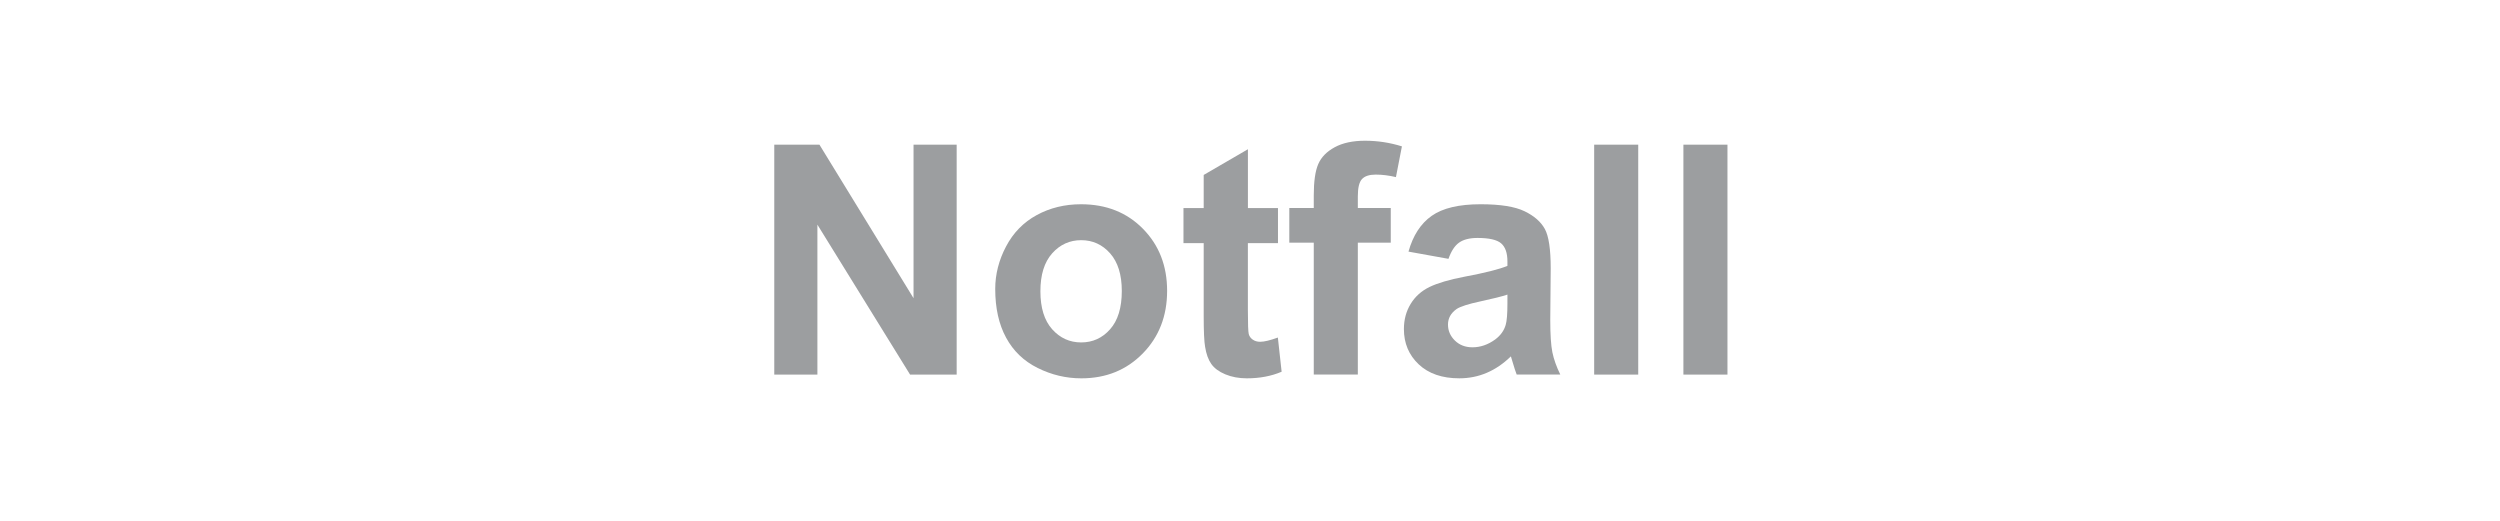 <?xml version="1.0" encoding="utf-8"?>
<!-- Generator: Adobe Illustrator 16.0.4, SVG Export Plug-In . SVG Version: 6.00 Build 0)  -->
<!DOCTYPE svg PUBLIC "-//W3C//DTD SVG 1.1//EN" "http://www.w3.org/Graphics/SVG/1.1/DTD/svg11.dtd">
<svg version="1.1" xmlns="http://www.w3.org/2000/svg" xmlns:xlink="http://www.w3.org/1999/xlink" x="0px" y="0px" width="144px"
	 height="30px" viewBox="0 0 144 30" enable-background="new 0 0 144 30" xml:space="preserve">
<g id="Layer_2">
	<rect fill="#FFFFFF" width="144" height="30"/>
</g>
<g id="Layer_1">
	<g>
		<path fill="#9C9EA0" d="M44.598,21.575V8.333h2.602l5.42,8.843V8.333h2.484v13.243H52.42l-5.338-8.636v8.636H44.598z"/>
		<path fill="#9C9EA0" d="M57.325,16.643c0-0.843,0.208-1.659,0.624-2.447c0.415-0.789,1.004-1.392,1.766-1.807
			c0.762-0.416,1.612-0.624,2.552-0.624c1.451,0,2.641,0.471,3.568,1.414c0.928,0.943,1.391,2.133,1.391,3.573
			c0,1.451-0.468,2.654-1.404,3.608s-2.115,1.432-3.536,1.432c-0.88,0-1.718-0.199-2.516-0.597c-0.799-0.396-1.405-0.979-1.82-1.748
			C57.533,18.68,57.325,17.745,57.325,16.643z M59.927,16.778c0,0.952,0.227,1.681,0.678,2.187c0.452,0.506,1.009,0.759,1.672,0.759
			c0.662,0,1.218-0.253,1.666-0.759s0.673-1.24,0.673-2.204c0-0.939-0.225-1.662-0.673-2.168s-1.004-0.759-1.666-0.759
			c-0.663,0-1.22,0.253-1.672,0.759C60.153,15.099,59.927,15.827,59.927,16.778z"/>
		<path fill="#9C9EA0" d="M73.612,11.982v2.023h-1.734v3.866c0,0.783,0.017,1.24,0.05,1.369s0.108,0.236,0.227,0.32
			c0.117,0.084,0.26,0.127,0.429,0.127c0.234,0,0.575-0.082,1.021-0.244l0.217,1.969c-0.59,0.253-1.259,0.38-2.005,0.38
			c-0.458,0-0.87-0.077-1.238-0.23c-0.367-0.153-0.637-0.353-0.808-0.597c-0.172-0.243-0.291-0.573-0.357-0.988
			c-0.054-0.295-0.081-0.892-0.081-1.789v-4.182h-1.165v-2.023h1.165v-1.906l2.547-1.481v3.387H73.612z"/>
		<path fill="#9C9EA0" d="M74.264,11.982h1.409v-0.723c0-0.807,0.086-1.409,0.258-1.807c0.171-0.397,0.487-0.721,0.948-0.971
			c0.461-0.25,1.043-0.375,1.748-0.375c0.723,0,1.43,0.108,2.123,0.325l-0.344,1.771c-0.403-0.096-0.792-0.145-1.165-0.145
			c-0.367,0-0.631,0.086-0.791,0.258c-0.159,0.171-0.239,0.501-0.239,0.989v0.677h1.897v1.997h-1.897v7.597h-2.538v-7.597h-1.409
			V11.982z"/>
		<path fill="#9C9EA0" d="M83.432,14.909l-2.303-0.416c0.259-0.927,0.704-1.614,1.336-2.06c0.633-0.446,1.572-0.668,2.818-0.668
			c1.133,0,1.976,0.134,2.529,0.402c0.555,0.268,0.944,0.608,1.17,1.021c0.227,0.413,0.339,1.169,0.339,2.272l-0.026,2.963
			c0,0.843,0.04,1.465,0.121,1.865c0.082,0.4,0.233,0.829,0.457,1.287h-2.512c-0.066-0.169-0.147-0.419-0.244-0.75
			c-0.042-0.15-0.072-0.249-0.09-0.298c-0.434,0.422-0.897,0.738-1.392,0.948c-0.493,0.211-1.021,0.316-1.581,0.316
			c-0.987,0-1.766-0.269-2.335-0.804c-0.568-0.536-0.854-1.214-0.854-2.033c0-0.541,0.13-1.025,0.389-1.449
			c0.259-0.425,0.622-0.75,1.089-0.976c0.466-0.226,1.14-0.423,2.019-0.592c1.187-0.223,2.009-0.431,2.466-0.623v-0.253
			c0-0.488-0.12-0.836-0.361-1.043c-0.24-0.208-0.695-0.312-1.363-0.312c-0.452,0-0.805,0.089-1.058,0.267
			C83.793,14.151,83.589,14.463,83.432,14.909z M86.828,16.969c-0.325,0.107-0.84,0.237-1.545,0.388
			c-0.704,0.151-1.165,0.298-1.382,0.442c-0.331,0.235-0.497,0.533-0.497,0.895c0,0.355,0.133,0.662,0.398,0.922
			c0.265,0.259,0.602,0.389,1.012,0.389c0.457,0,0.894-0.15,1.31-0.452c0.307-0.229,0.509-0.509,0.604-0.84
			c0.066-0.217,0.1-0.63,0.1-1.237V16.969z"/>
		<path fill="#9C9EA0" d="M91.824,21.575V8.333h2.538v13.243H91.824z"/>
		<path fill="#9C9EA0" d="M96.964,21.575V8.333h2.538v13.243H96.964z"/>
	</g>
	<g>
	</g>
	<g>
	</g>
	<g>
	</g>
	<g>
	</g>
	<g>
	</g>
	<g>
	</g>
	<g>
	</g>
	<g>
	</g>
	<g>
	</g>
	<g>
	</g>
	<g>
	</g>
	<g>
	</g>
	<g>
	</g>
	<g>
	</g>
	<g>
	</g>
</g>
</svg>
